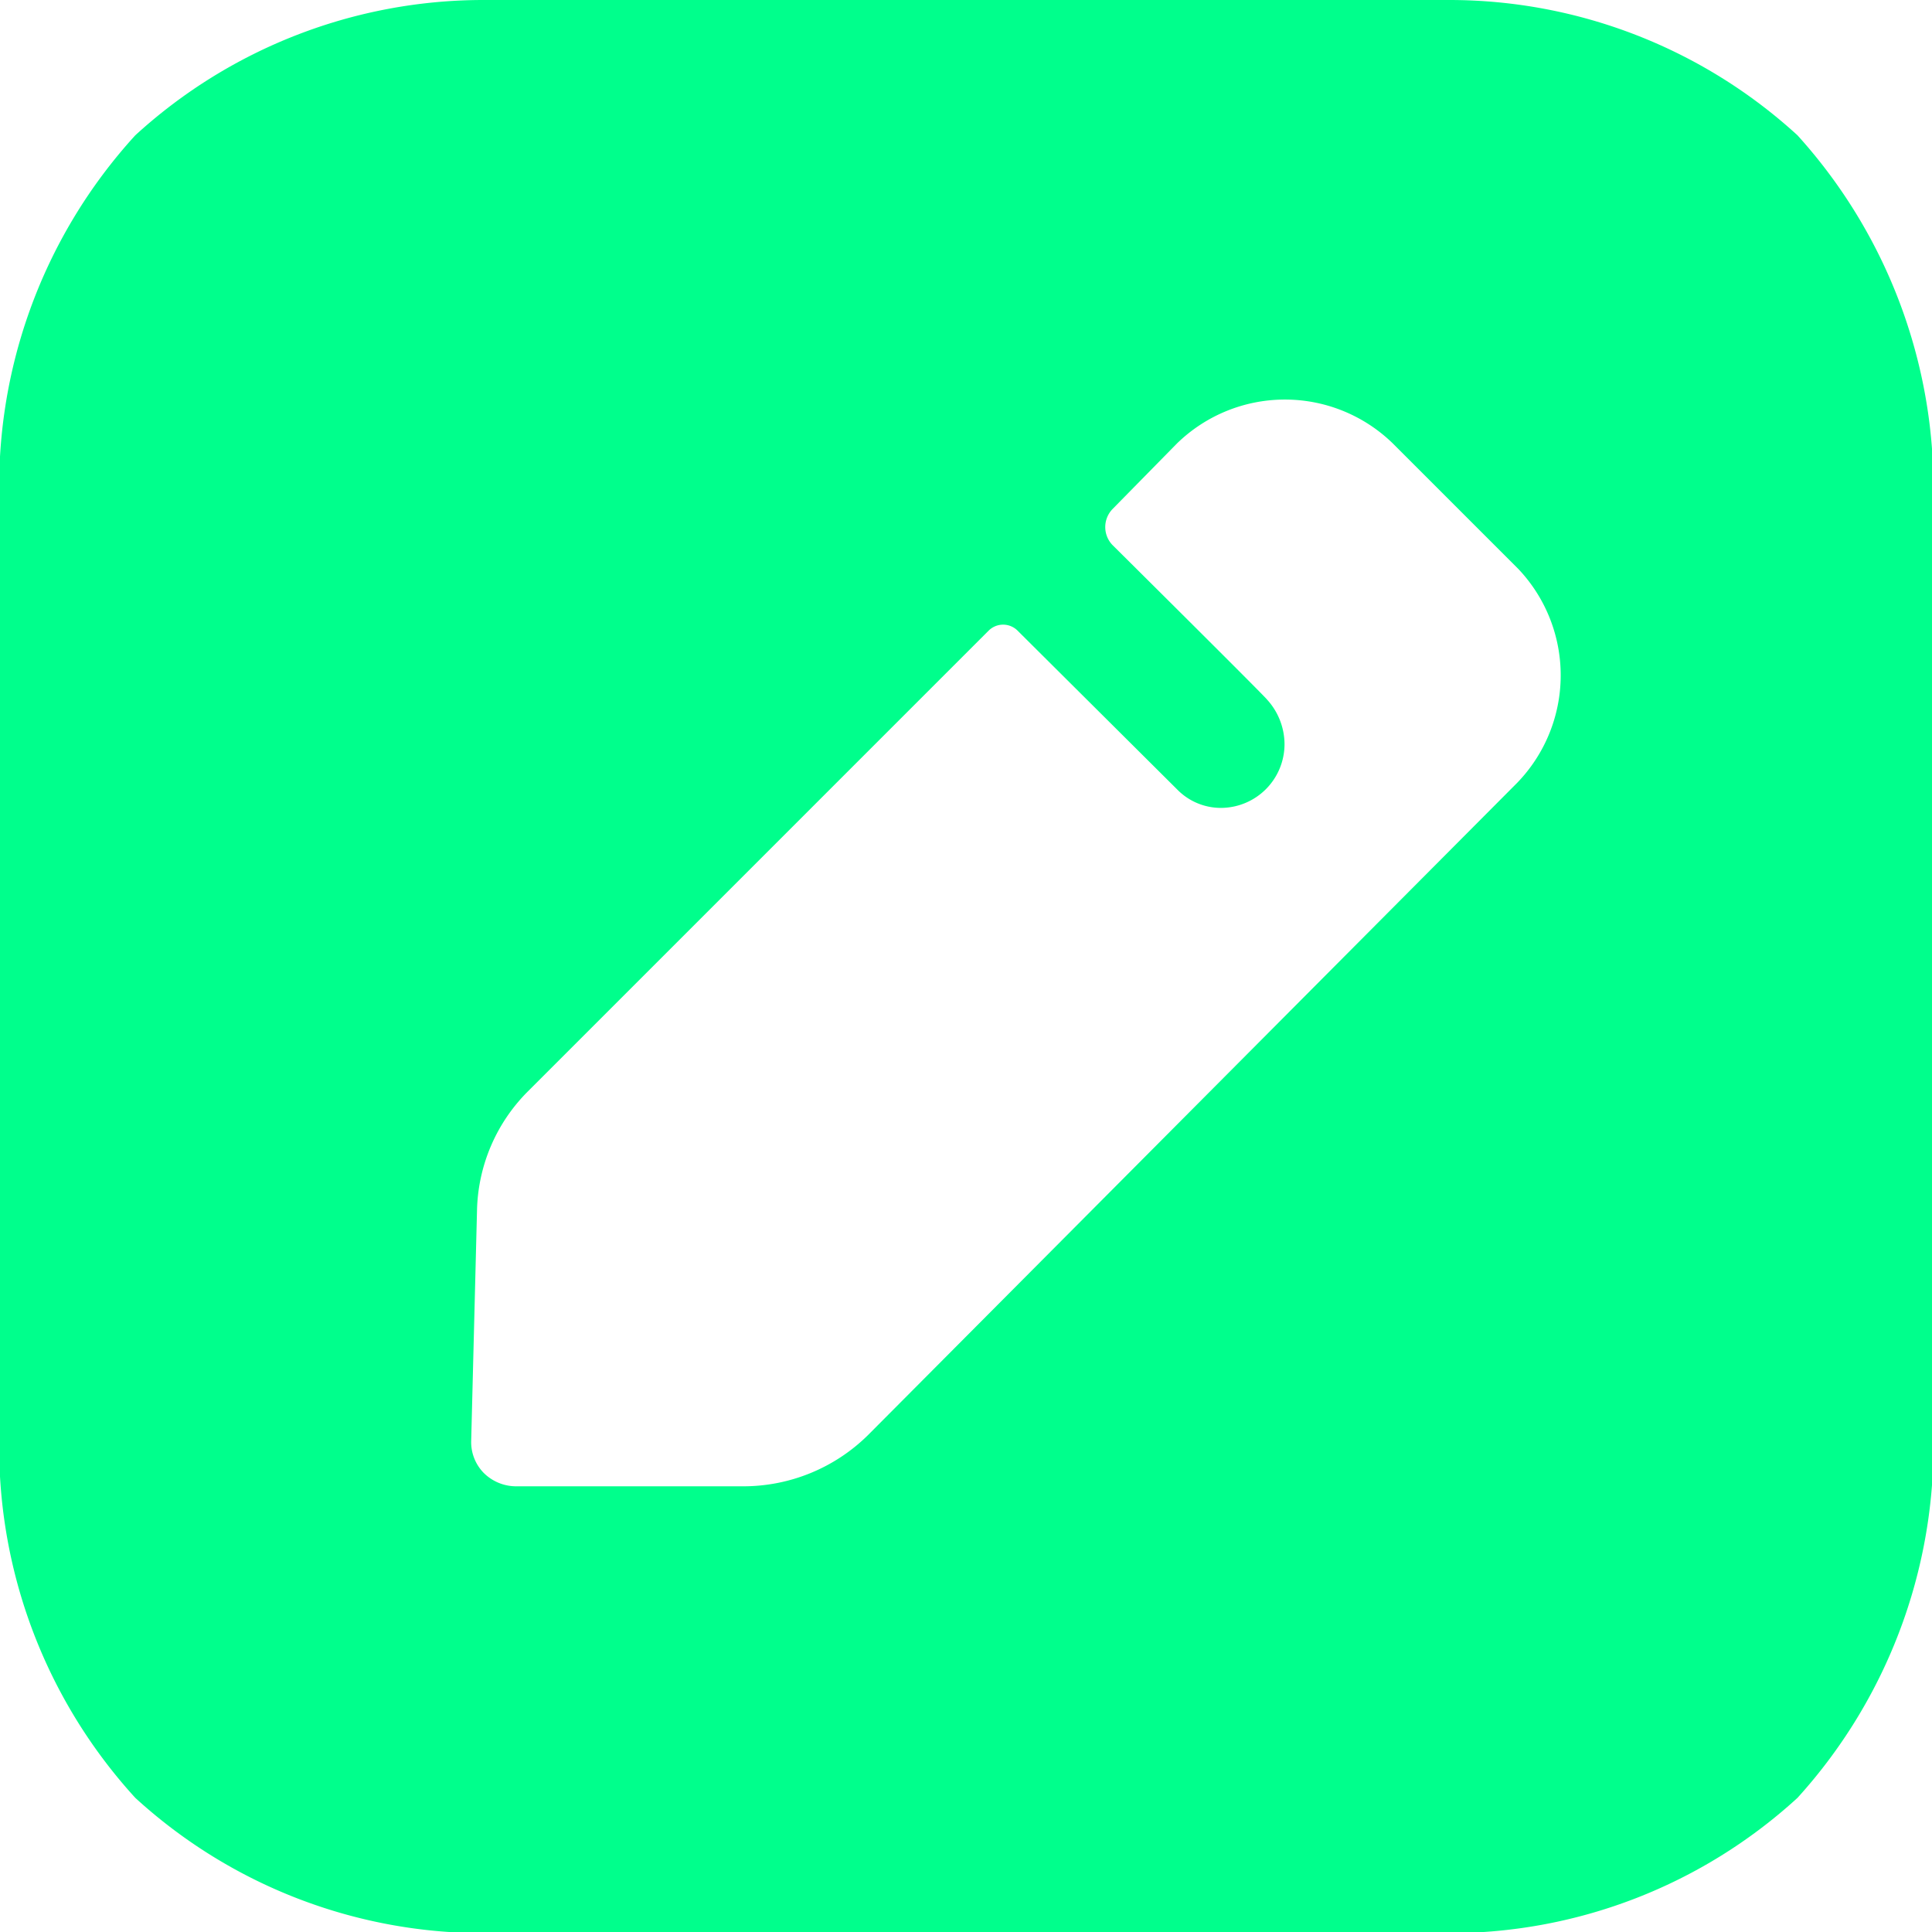 <svg data-name="Layer 1" xmlns="http://www.w3.org/2000/svg" viewBox="0 0 49.98 49.98"><defs><style>.cls-1{fill:#00ff8c;}</style></defs><path class="cls-1" d="M50,36.67V13.34a13.6,13.6,0,0,0-3.5-9.84,13.34,13.34,0,0,0-9-3.5l-.82,0H13.33c-.28,0-.55,0-.83,0a13.34,13.34,0,0,0-9,3.5A13.46,13.46,0,0,0,0,13.34V36.67A13.46,13.46,0,0,0,3.5,46.51a13.34,13.34,0,0,0,9,3.5,7.86,7.86,0,0,0,.84,0H36.67a7.77,7.77,0,0,0,.83,0,13.34,13.34,0,0,0,9-3.5A13.57,13.57,0,0,0,50,36.67ZM39.25,20.25,22.45,37.13a4.59,4.59,0,0,1-3.22,1.32H13.36a1.19,1.19,0,0,1-.85-.35,1.14,1.14,0,0,1-.32-.84l.15-5.94a4.49,4.49,0,0,1,1.32-3.09L25.58,16.31a.53.53,0,0,1,.74,0l4.16,4.14a1.58,1.58,0,0,0,1.1.45,1.65,1.65,0,0,0,1.65-1.65,1.72,1.72,0,0,0-.45-1.15c-.07-.1-4-4-4-4a.67.67,0,0,1,0-.93l1.67-1.7h0a4,4,0,0,1,5.58,0l3.25,3.25A4,4,0,0,1,39.25,20.25Z"/></svg>